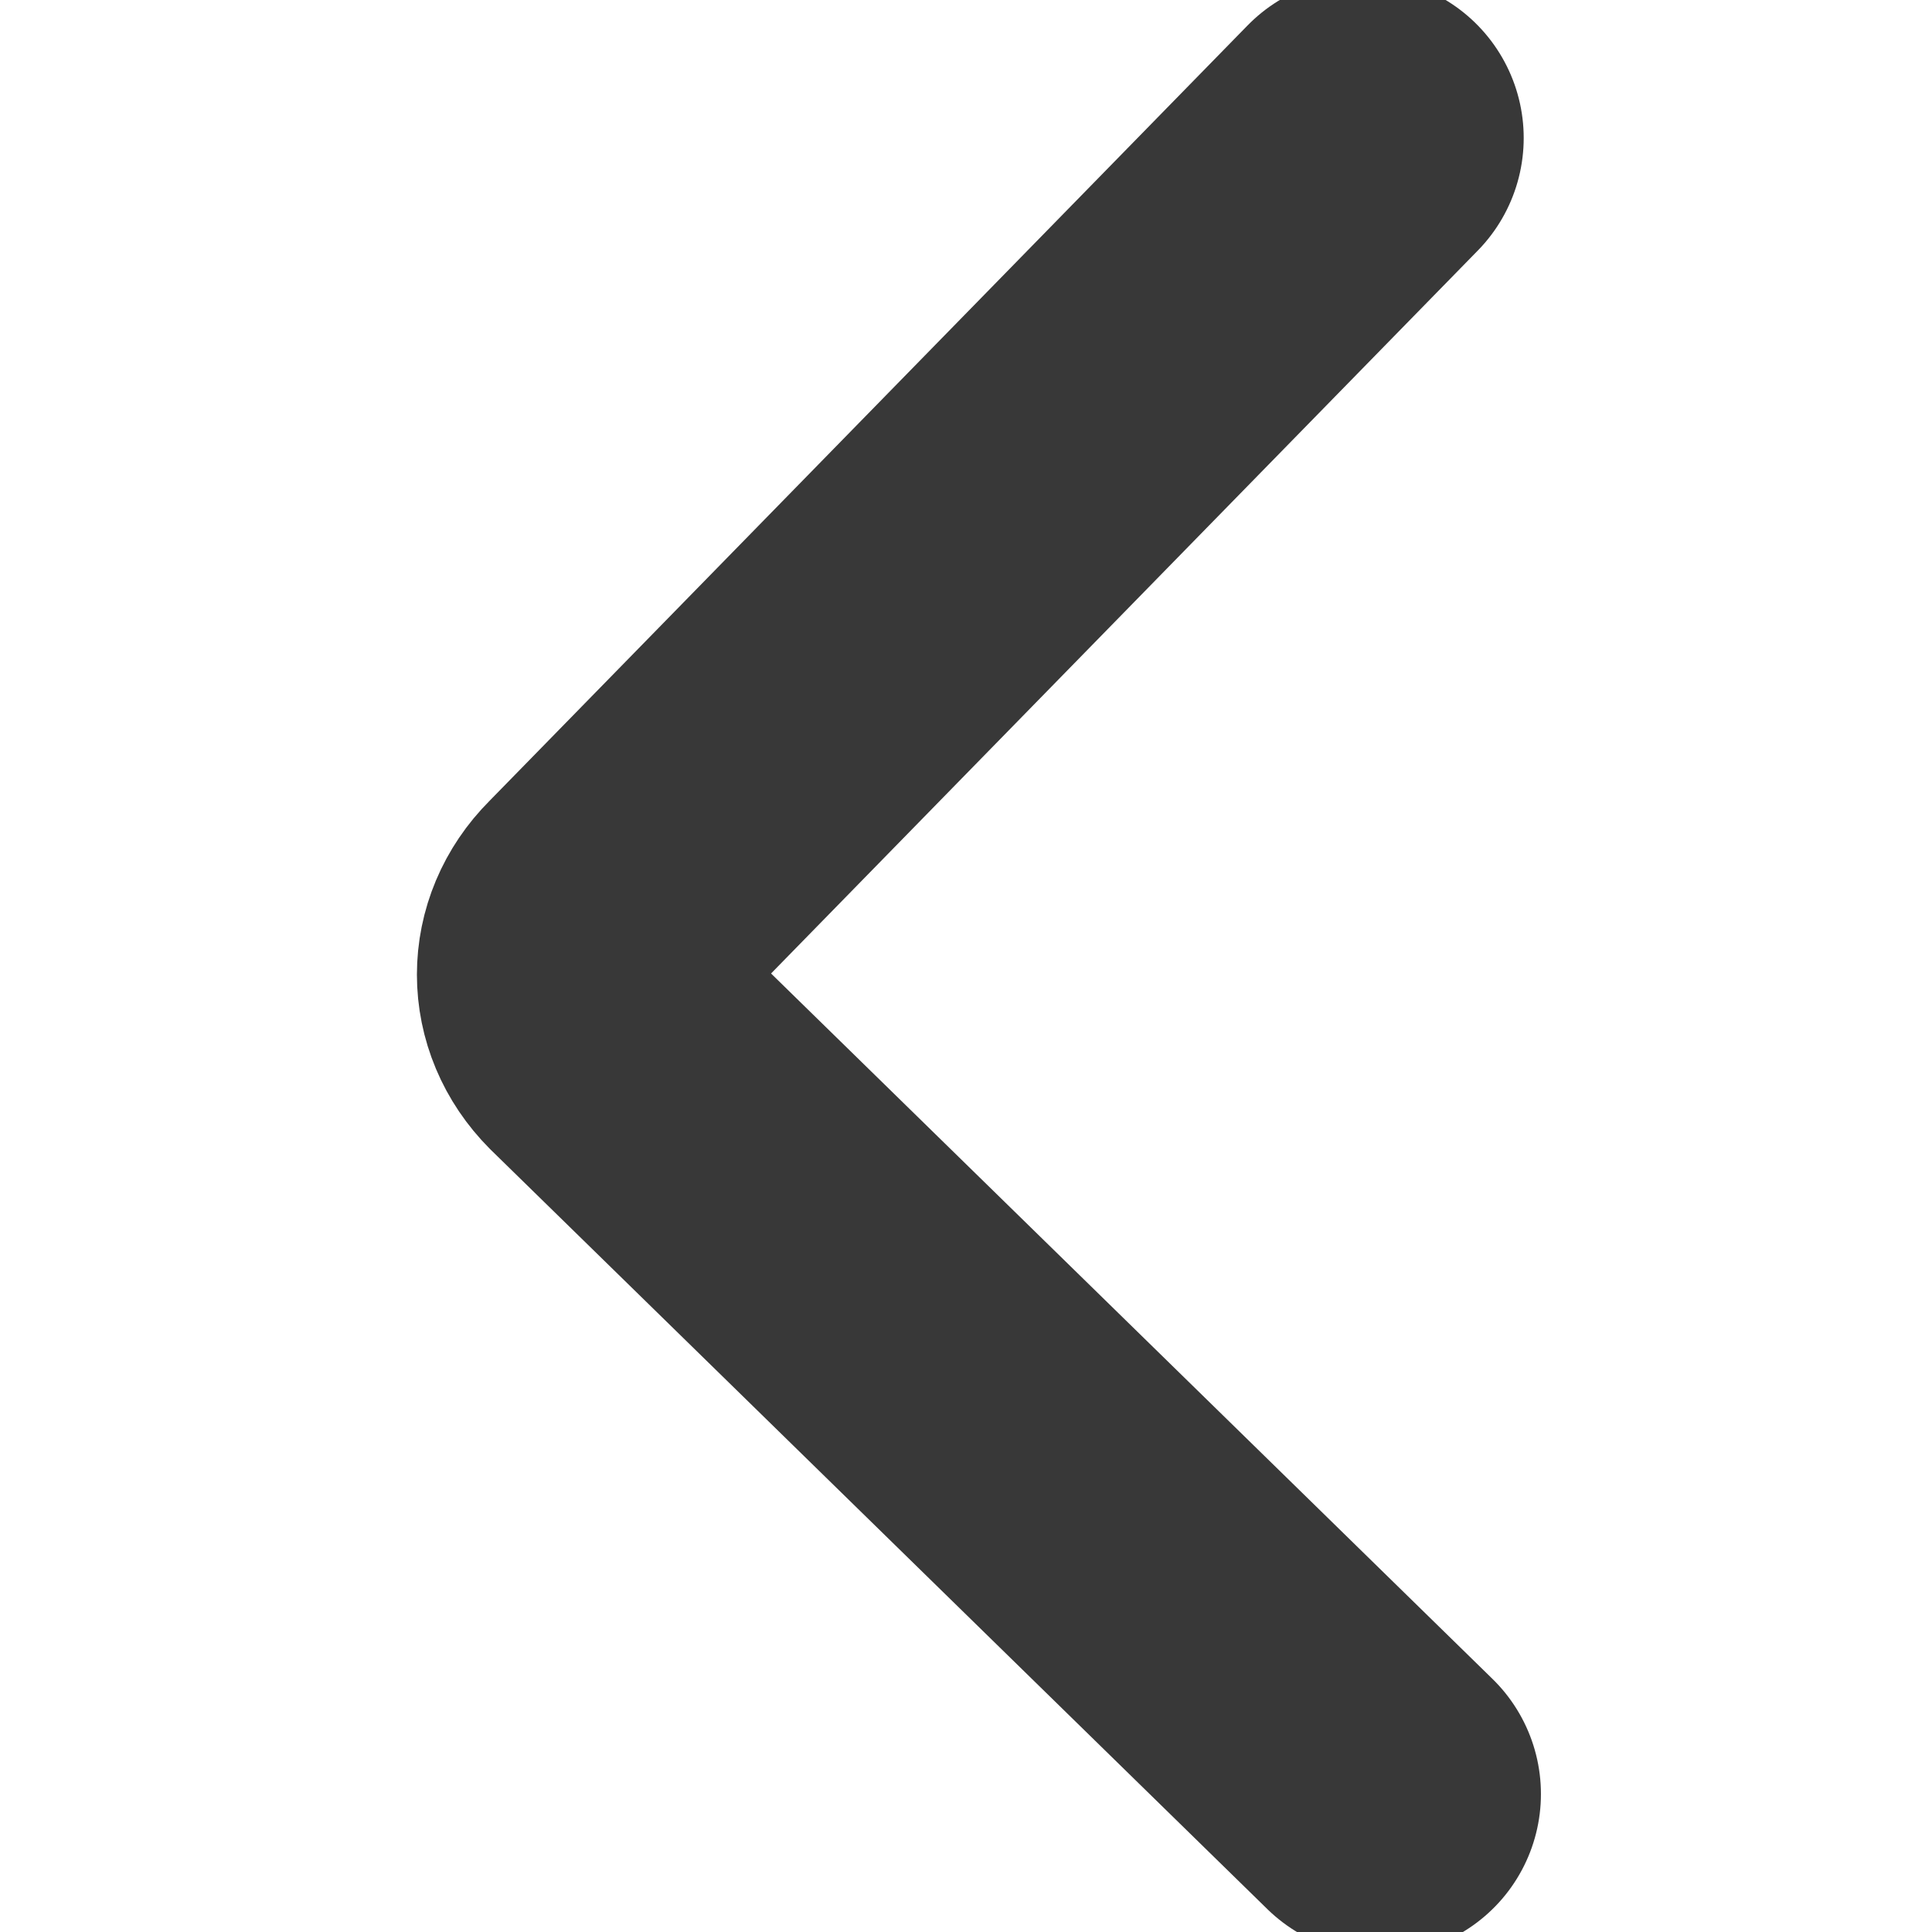 <svg width="12" height="12" viewBox="0 0 12 12" fill="none" xmlns="http://www.w3.org/2000/svg">
<g clip-path="url(#clip0_3221_1219)">
<path d="M8.571 11.143L3.75 6.429C3.536 6.214 3.536 5.893 3.75 5.679L8.464 0.857" stroke="#383838" stroke-width="2" stroke-linecap="round" stroke-linejoin="round"/>
</g>
<defs>
<clipPath id="clip0_3221_1219">
<rect width="12" height="12" fill="white" transform="translate(12) rotate(90)"/>
</clipPath>
</defs>
</svg>
